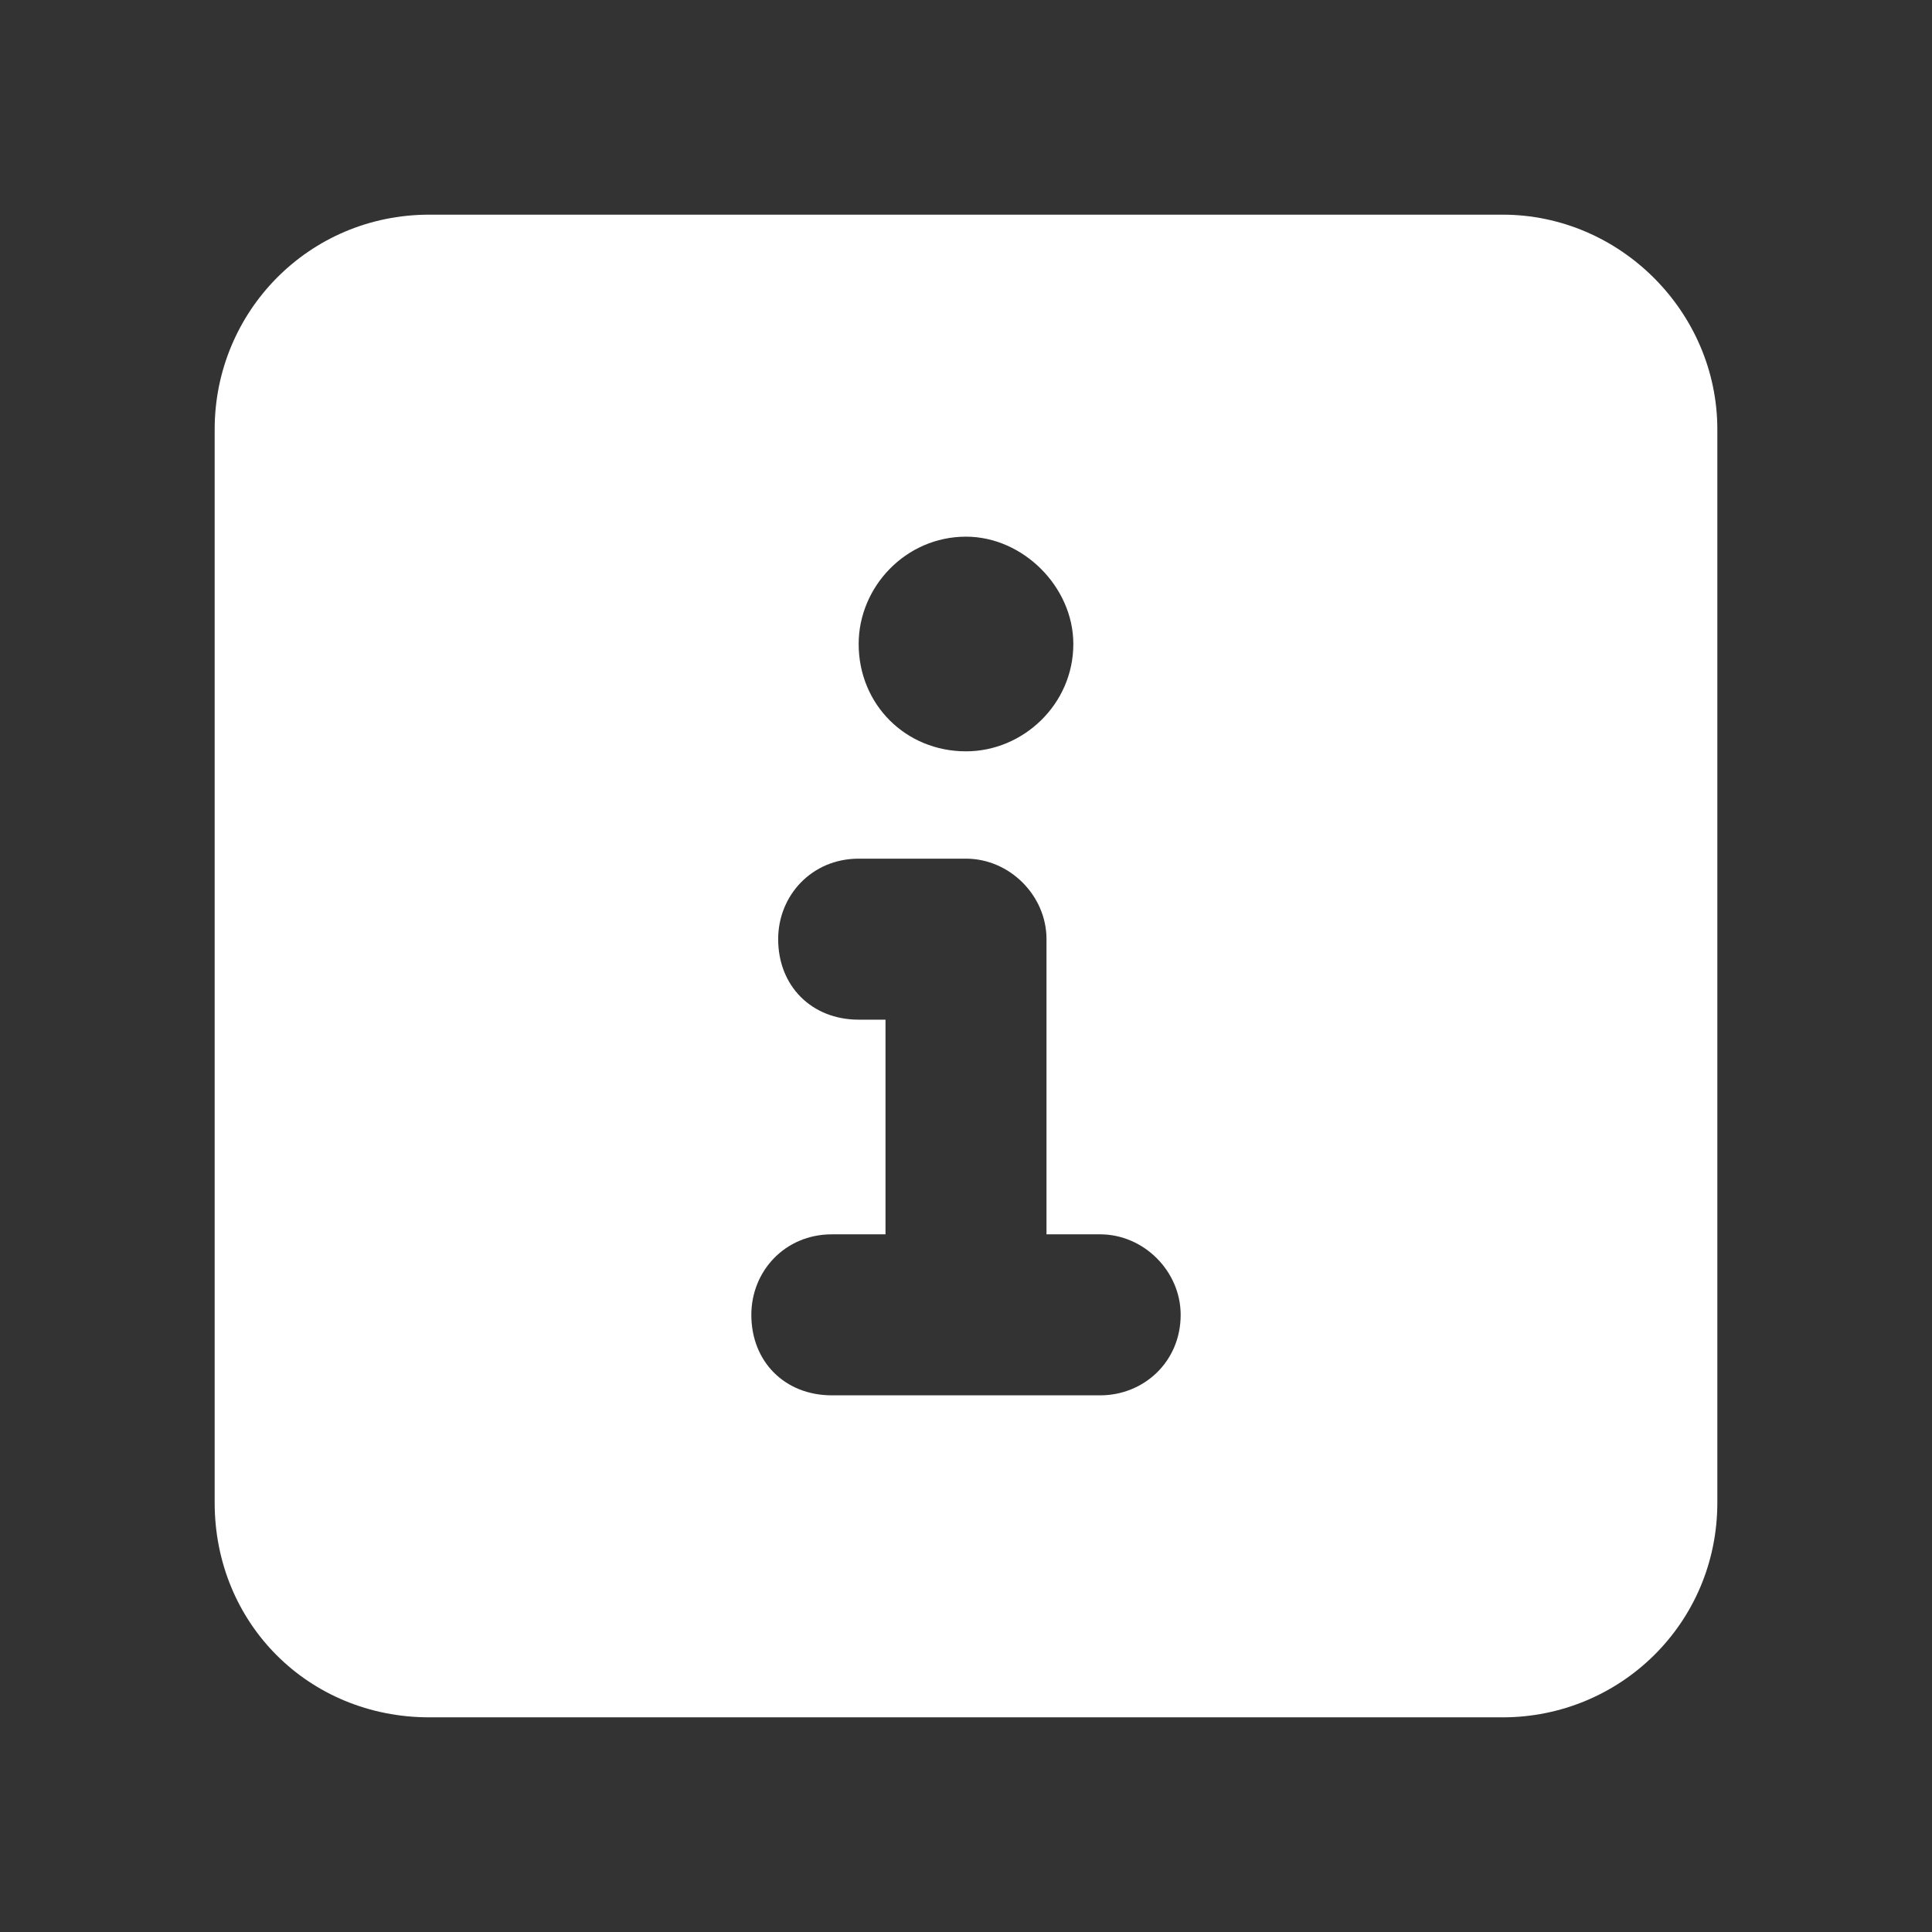 <svg width="54" height="54" viewBox="0 0 54 54" fill="none" xmlns="http://www.w3.org/2000/svg">
<rect x="0" y="0" width="54" height="54" fill="#333333" stroke="none"/>
<path d="M42 6C45.281 6 48 8.719 48 12V42C48 45.375 45.281 48 42 48H12C8.625 48 6 45.375 6 42V12C6 8.719 8.625 6 12 6H42ZM27 15C25.312 15 24 16.406 24 18C24 19.688 25.312 21 27 21C28.594 21 30 19.688 30 18C30 16.406 28.594 15 27 15ZM30.75 39C31.969 39 33 38.062 33 36.75C33 35.531 31.969 34.5 30.75 34.5H29.25V26.25C29.25 25.031 28.219 24 27 24H24C22.688 24 21.75 25.031 21.75 26.25C21.75 27.562 22.688 28.5 24 28.5H24.75V34.5H23.25C21.938 34.5 21 35.531 21 36.75C21 38.062 21.938 39 23.25 39H30.75Z" fill="white"/>
</svg>
